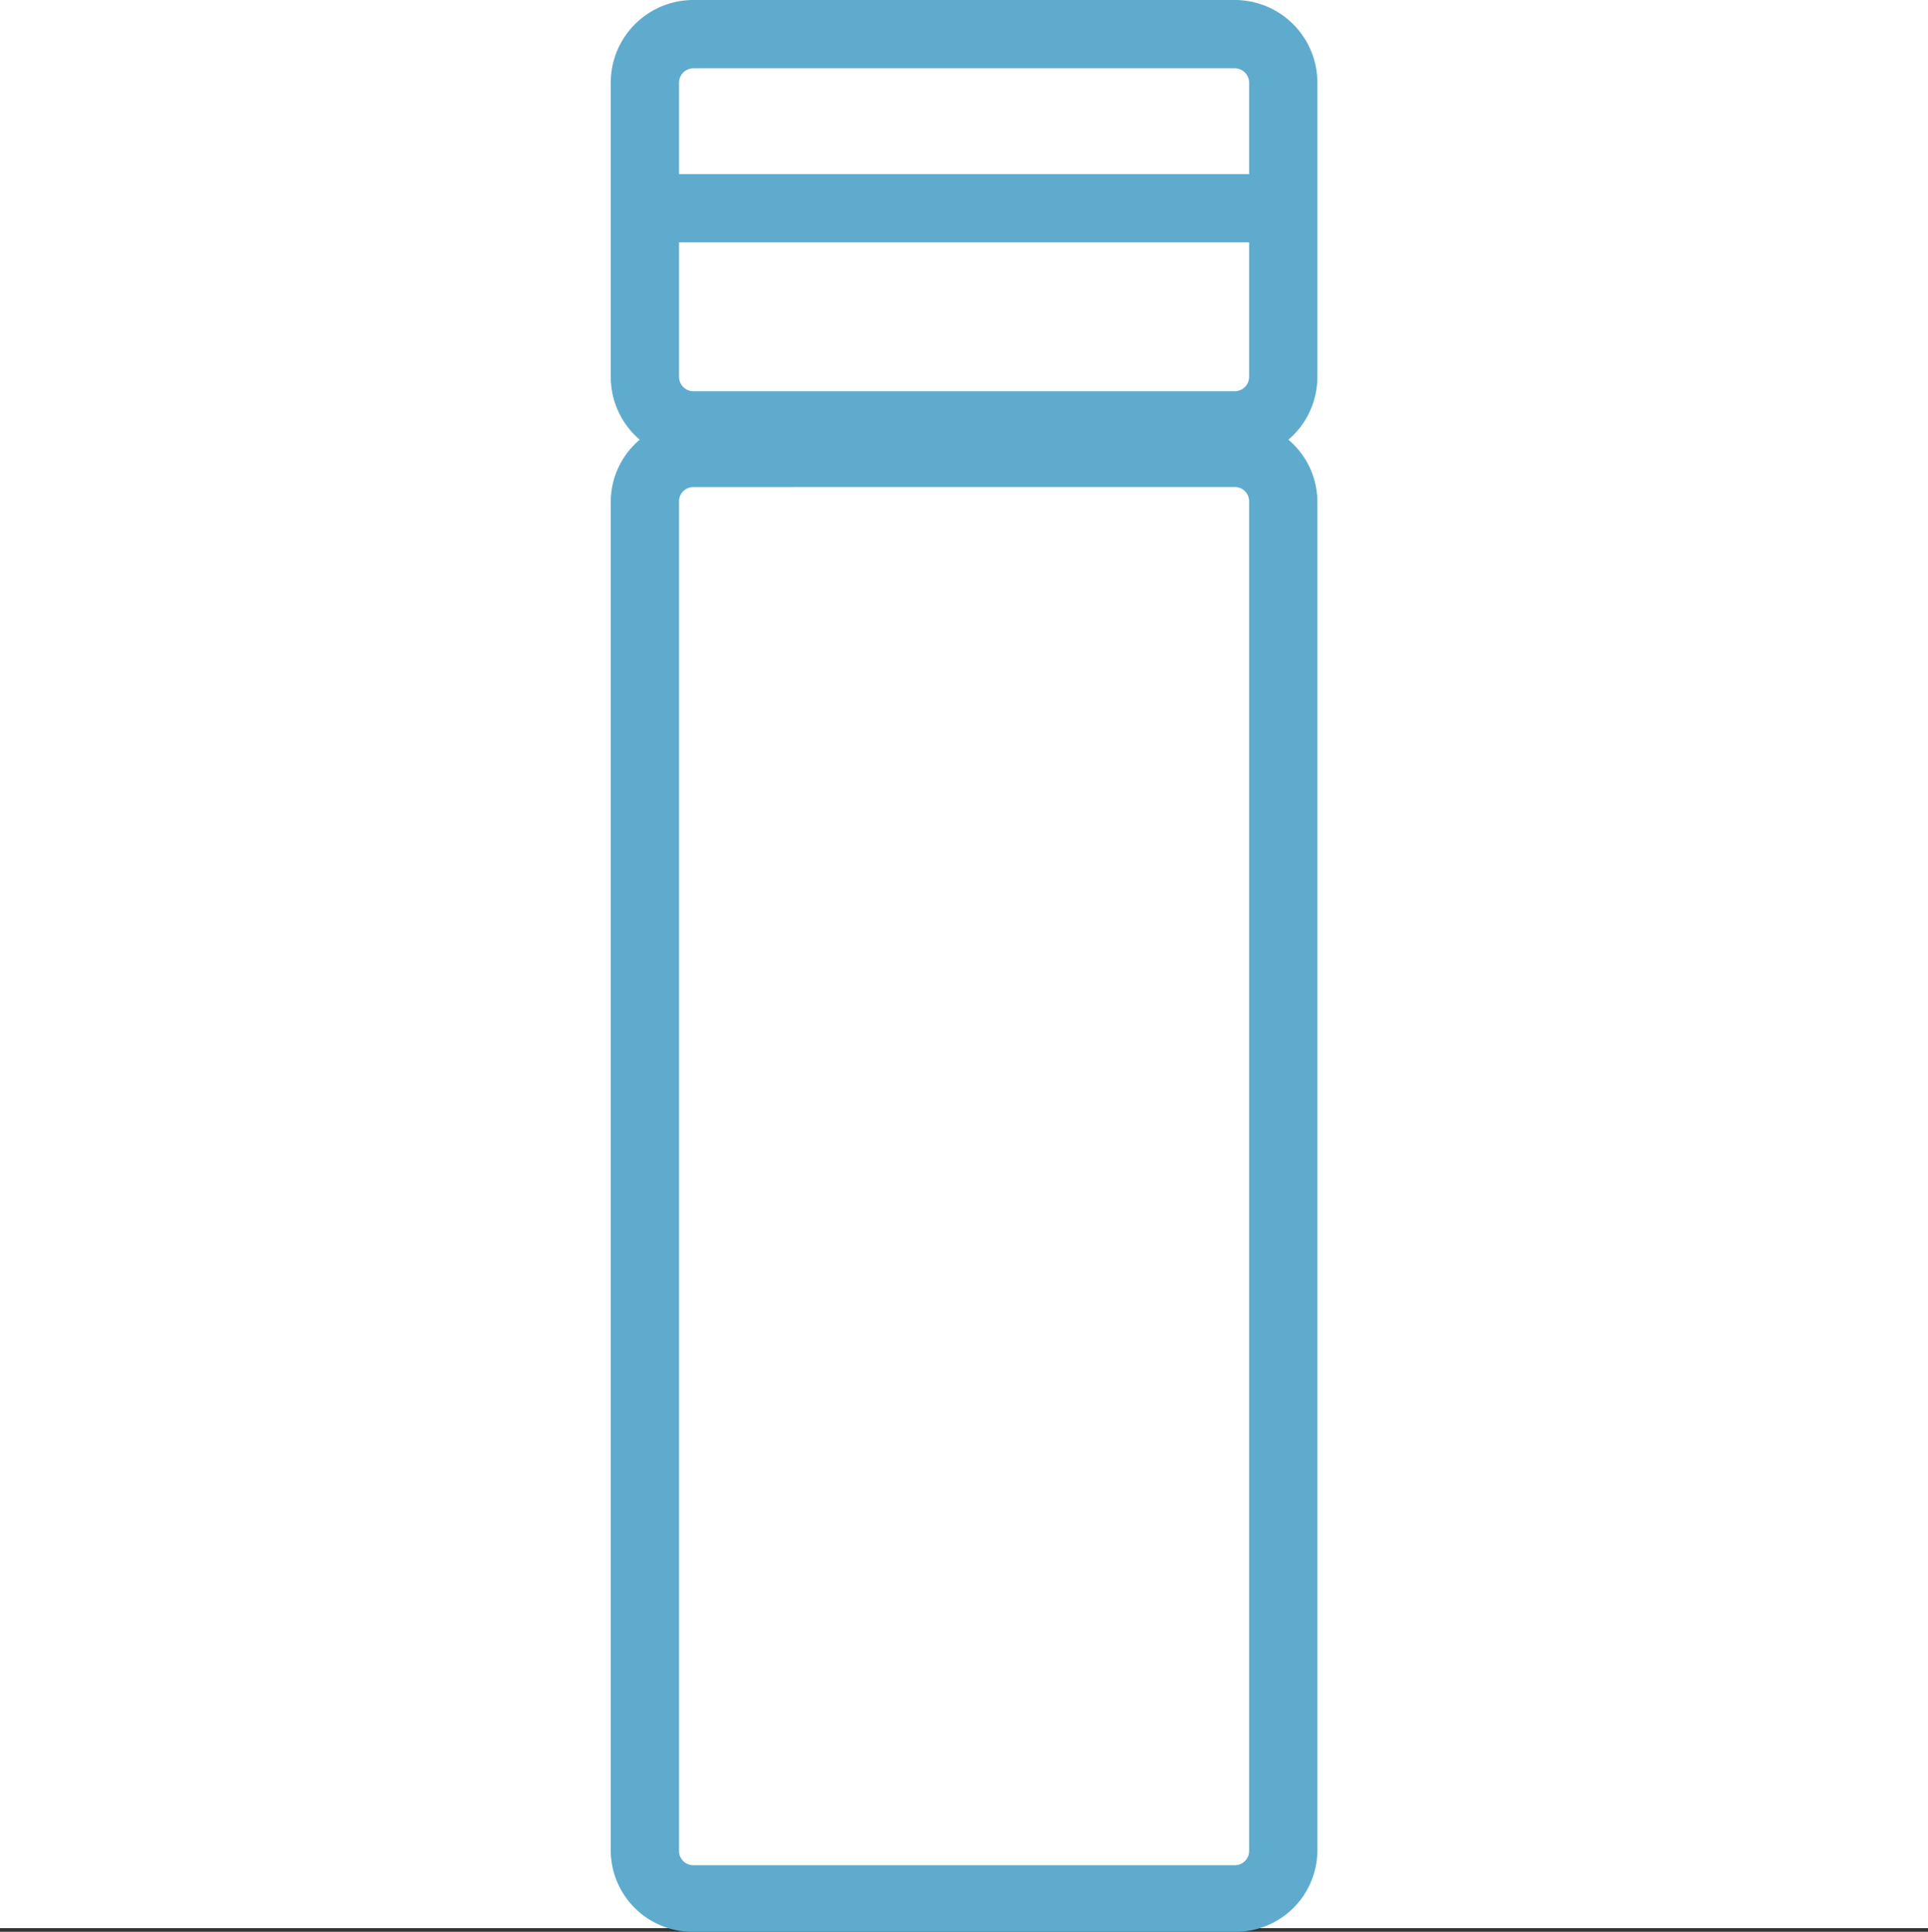 <svg xmlns="http://www.w3.org/2000/svg" width="76" height="76.143" viewBox="0 0 76 76.143"><rect x="0" y="0" width="76" height="76.143" fill="#333333" stroke="none"/><g transform="translate(-441.257 -229.24)"><rect width="76" height="76" transform="translate(441.257 229.24)" fill="#fff"/><g transform="translate(0 1.553)"><path d="M-597.7,247h-21.347a3.217,3.217,0,0,1-3.254-3.171V190.6a3.217,3.217,0,0,1,3.254-3.17H-597.7a3.217,3.217,0,0,1,3.254,3.17v53.227A3.218,3.218,0,0,1-597.7,247Zm-21.347-56.945a.563.563,0,0,0-.562.547v53.227a.564.564,0,0,0,.563.548H-597.7a.563.563,0,0,0,.563-.548V190.6a.562.562,0,0,0-.562-.547Z" transform="translate(1087.633 56.83)" fill="#5fabce"/><path d="M-597.7,193.228h-21.347a3.257,3.257,0,0,1-3.254-3.253V178.369a3.258,3.258,0,0,1,3.254-3.253H-597.7a3.258,3.258,0,0,1,3.254,3.253v11.607A3.257,3.257,0,0,1-597.7,193.228Zm-21.347-15.42a.57.57,0,0,0-.562.561v11.607a.569.569,0,0,0,.563.561H-597.7a.568.568,0,0,0,.563-.561V178.369a.569.569,0,0,0-.562-.561Z" transform="translate(1087.633 52.571)" fill="#5fabce"/><rect width="25.163" height="2.691" transform="translate(466.676 234.549)" fill="#5fabce"/></g></g></svg>
